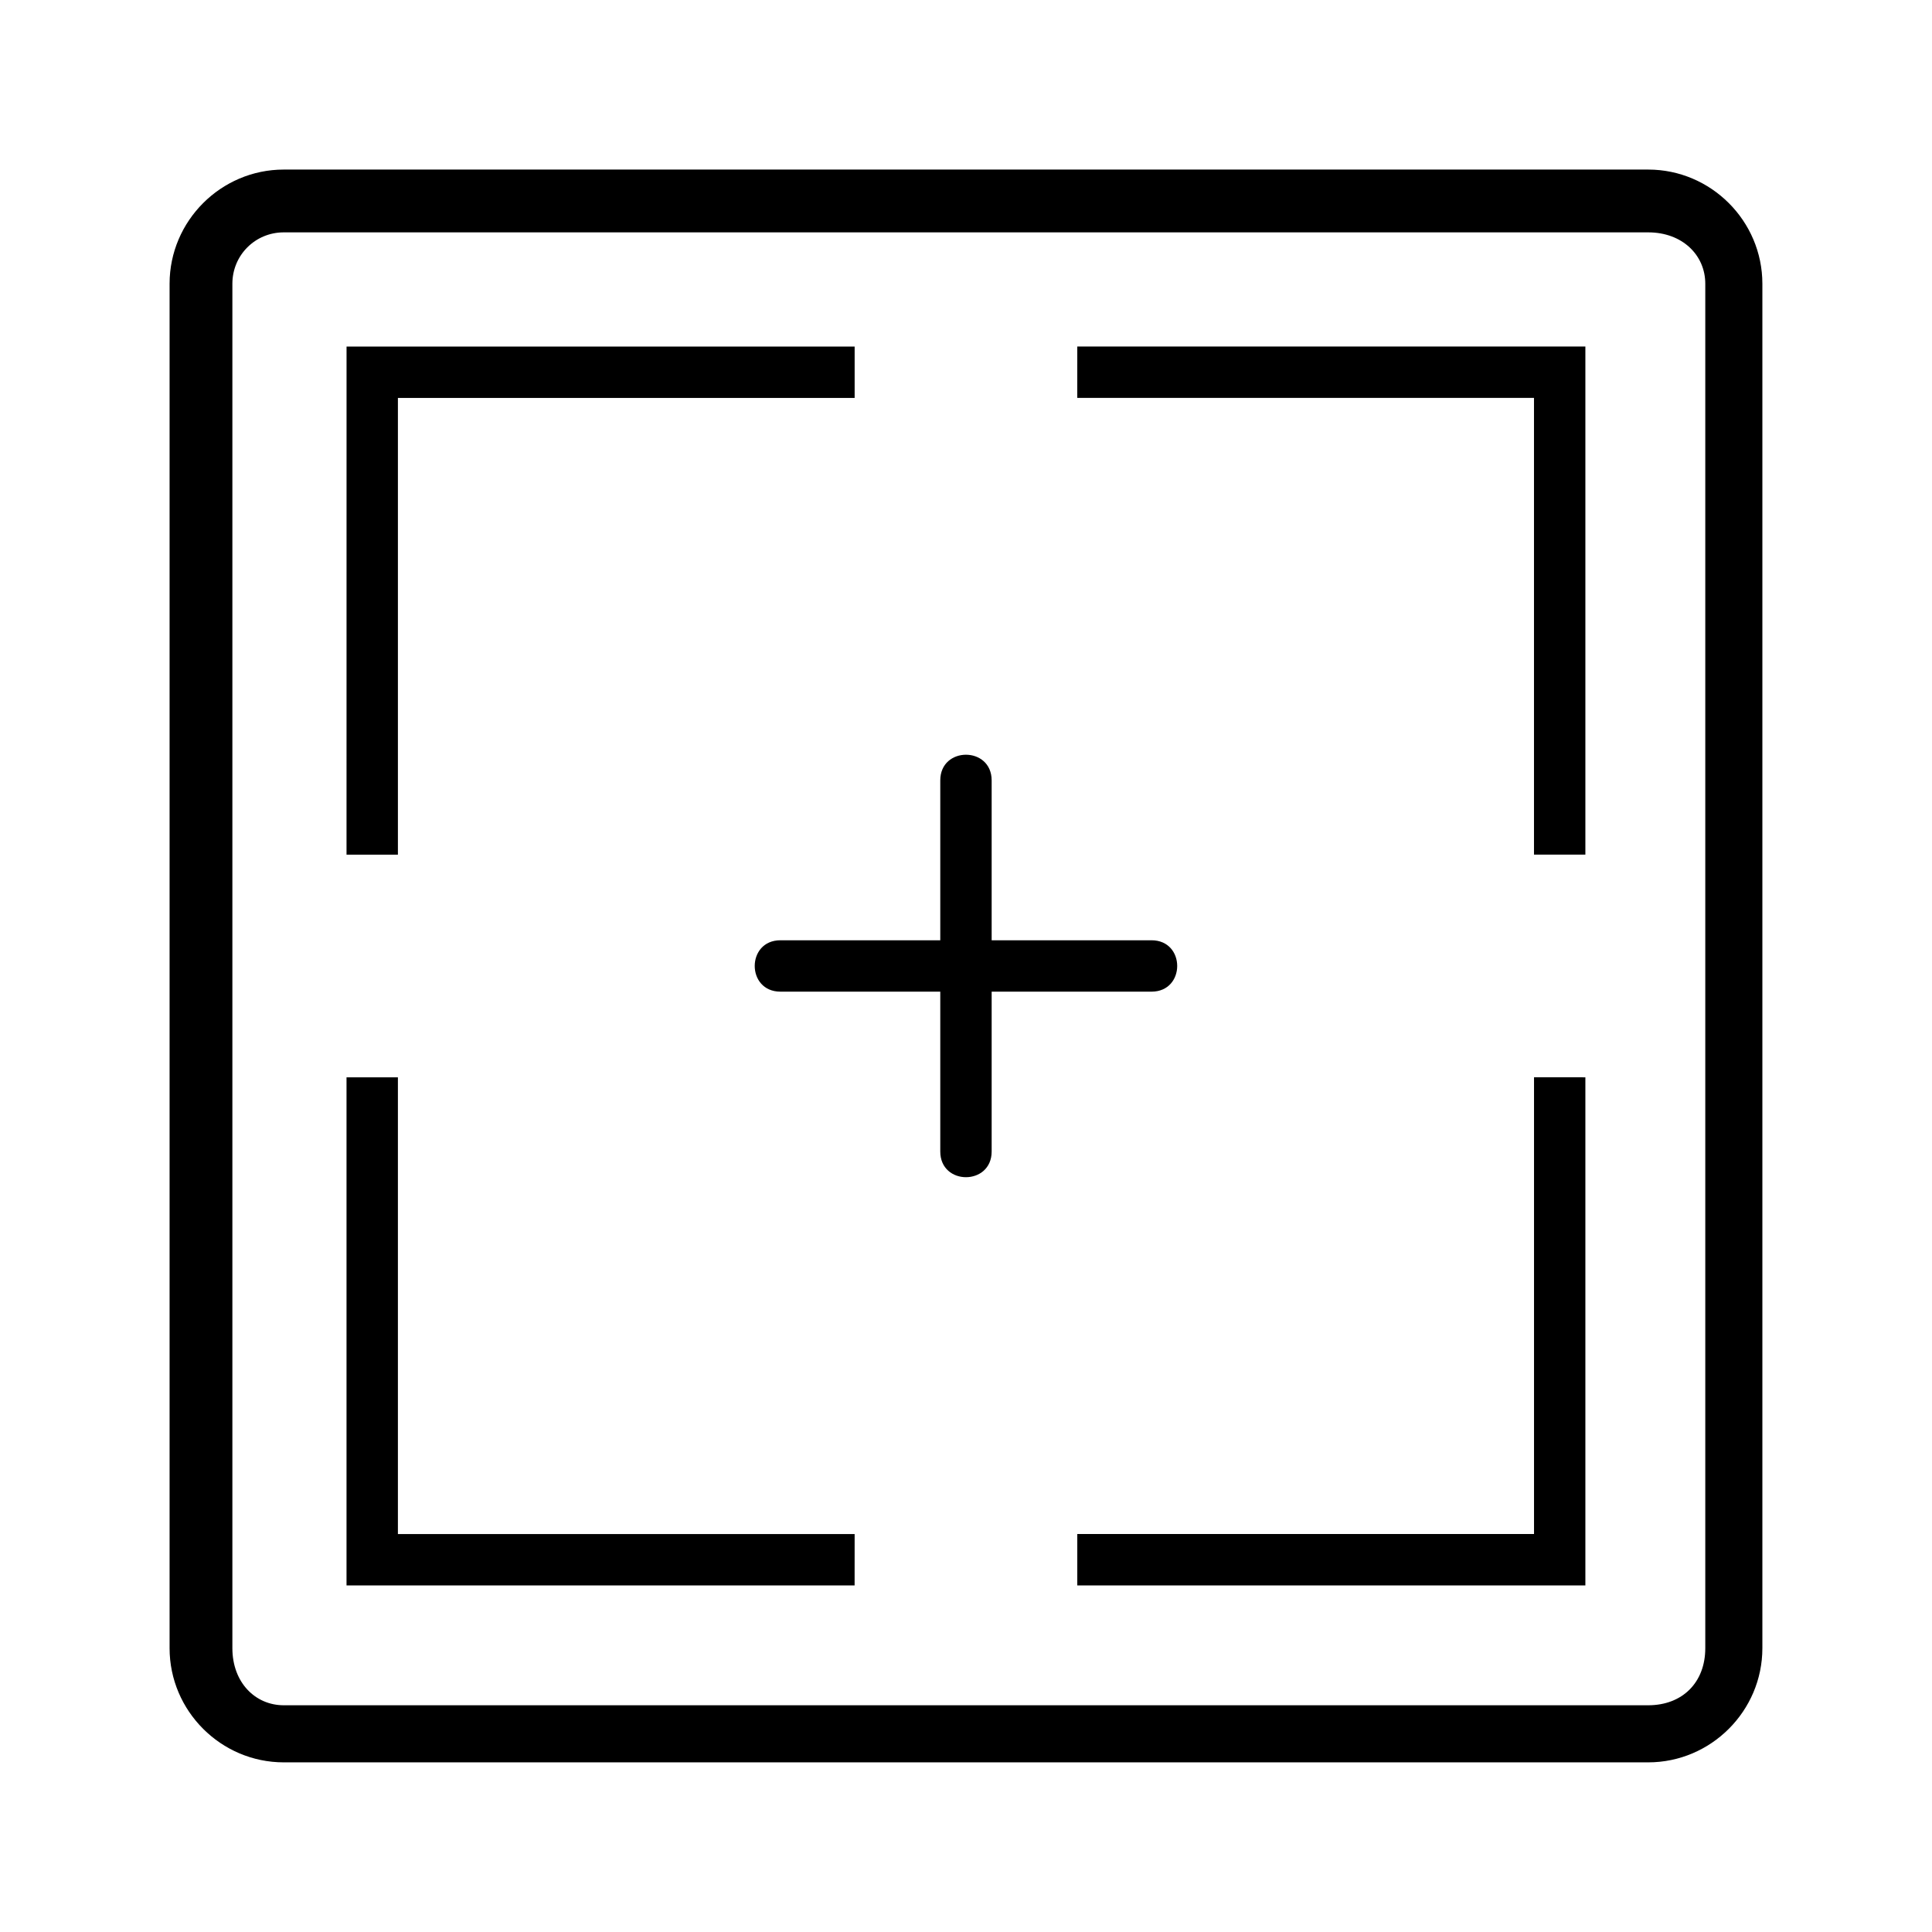 <?xml version="1.0" encoding="UTF-8"?>
<!-- Uploaded to: SVG Repo, www.svgrepo.com, Generator: SVG Repo Mixer Tools -->
<svg fill="#000000" width="800px" height="800px" version="1.1" viewBox="144 144 512 512" xmlns="http://www.w3.org/2000/svg">
 <path d="m235.84 235.84h134.65v13.617h-121.04v121.04h-13.617zm-16.641-46.902h361.59c16.641 0 30.258 13.617 30.258 30.258v361.59c0 16.641-13.617 30.258-30.258 30.258h-361.59c-16.641 0-30.258-13.617-30.258-30.258v-361.59c0-16.641 13.617-30.258 30.258-30.258zm0 16.641h361.59c9.078 0 15.129 6.051 15.129 13.617v361.59c0 9.078-6.051 15.129-15.129 15.129h-361.59c-7.566 0-13.617-6.051-13.617-15.129v-361.59c0-7.566 6.051-13.617 13.617-13.617zm131.62 201.22c-9.078 0-9.078-13.617 0-13.617h42.363v-42.363c0-9.078 13.617-9.078 13.617 0v42.363h42.363c9.078 0 9.078 13.617 0 13.617h-42.363v42.363c0 9.078-13.617 9.078-13.617 0v-42.363zm78.672-170.96h134.65v134.65h-13.617v-121.04h-121.04zm134.65 193.66v134.65h-134.65v-13.617h121.04v-121.04zm-193.66 134.65h-134.65v-134.65h13.617v121.04h121.04z" fill-rule="evenodd"/>
</svg>